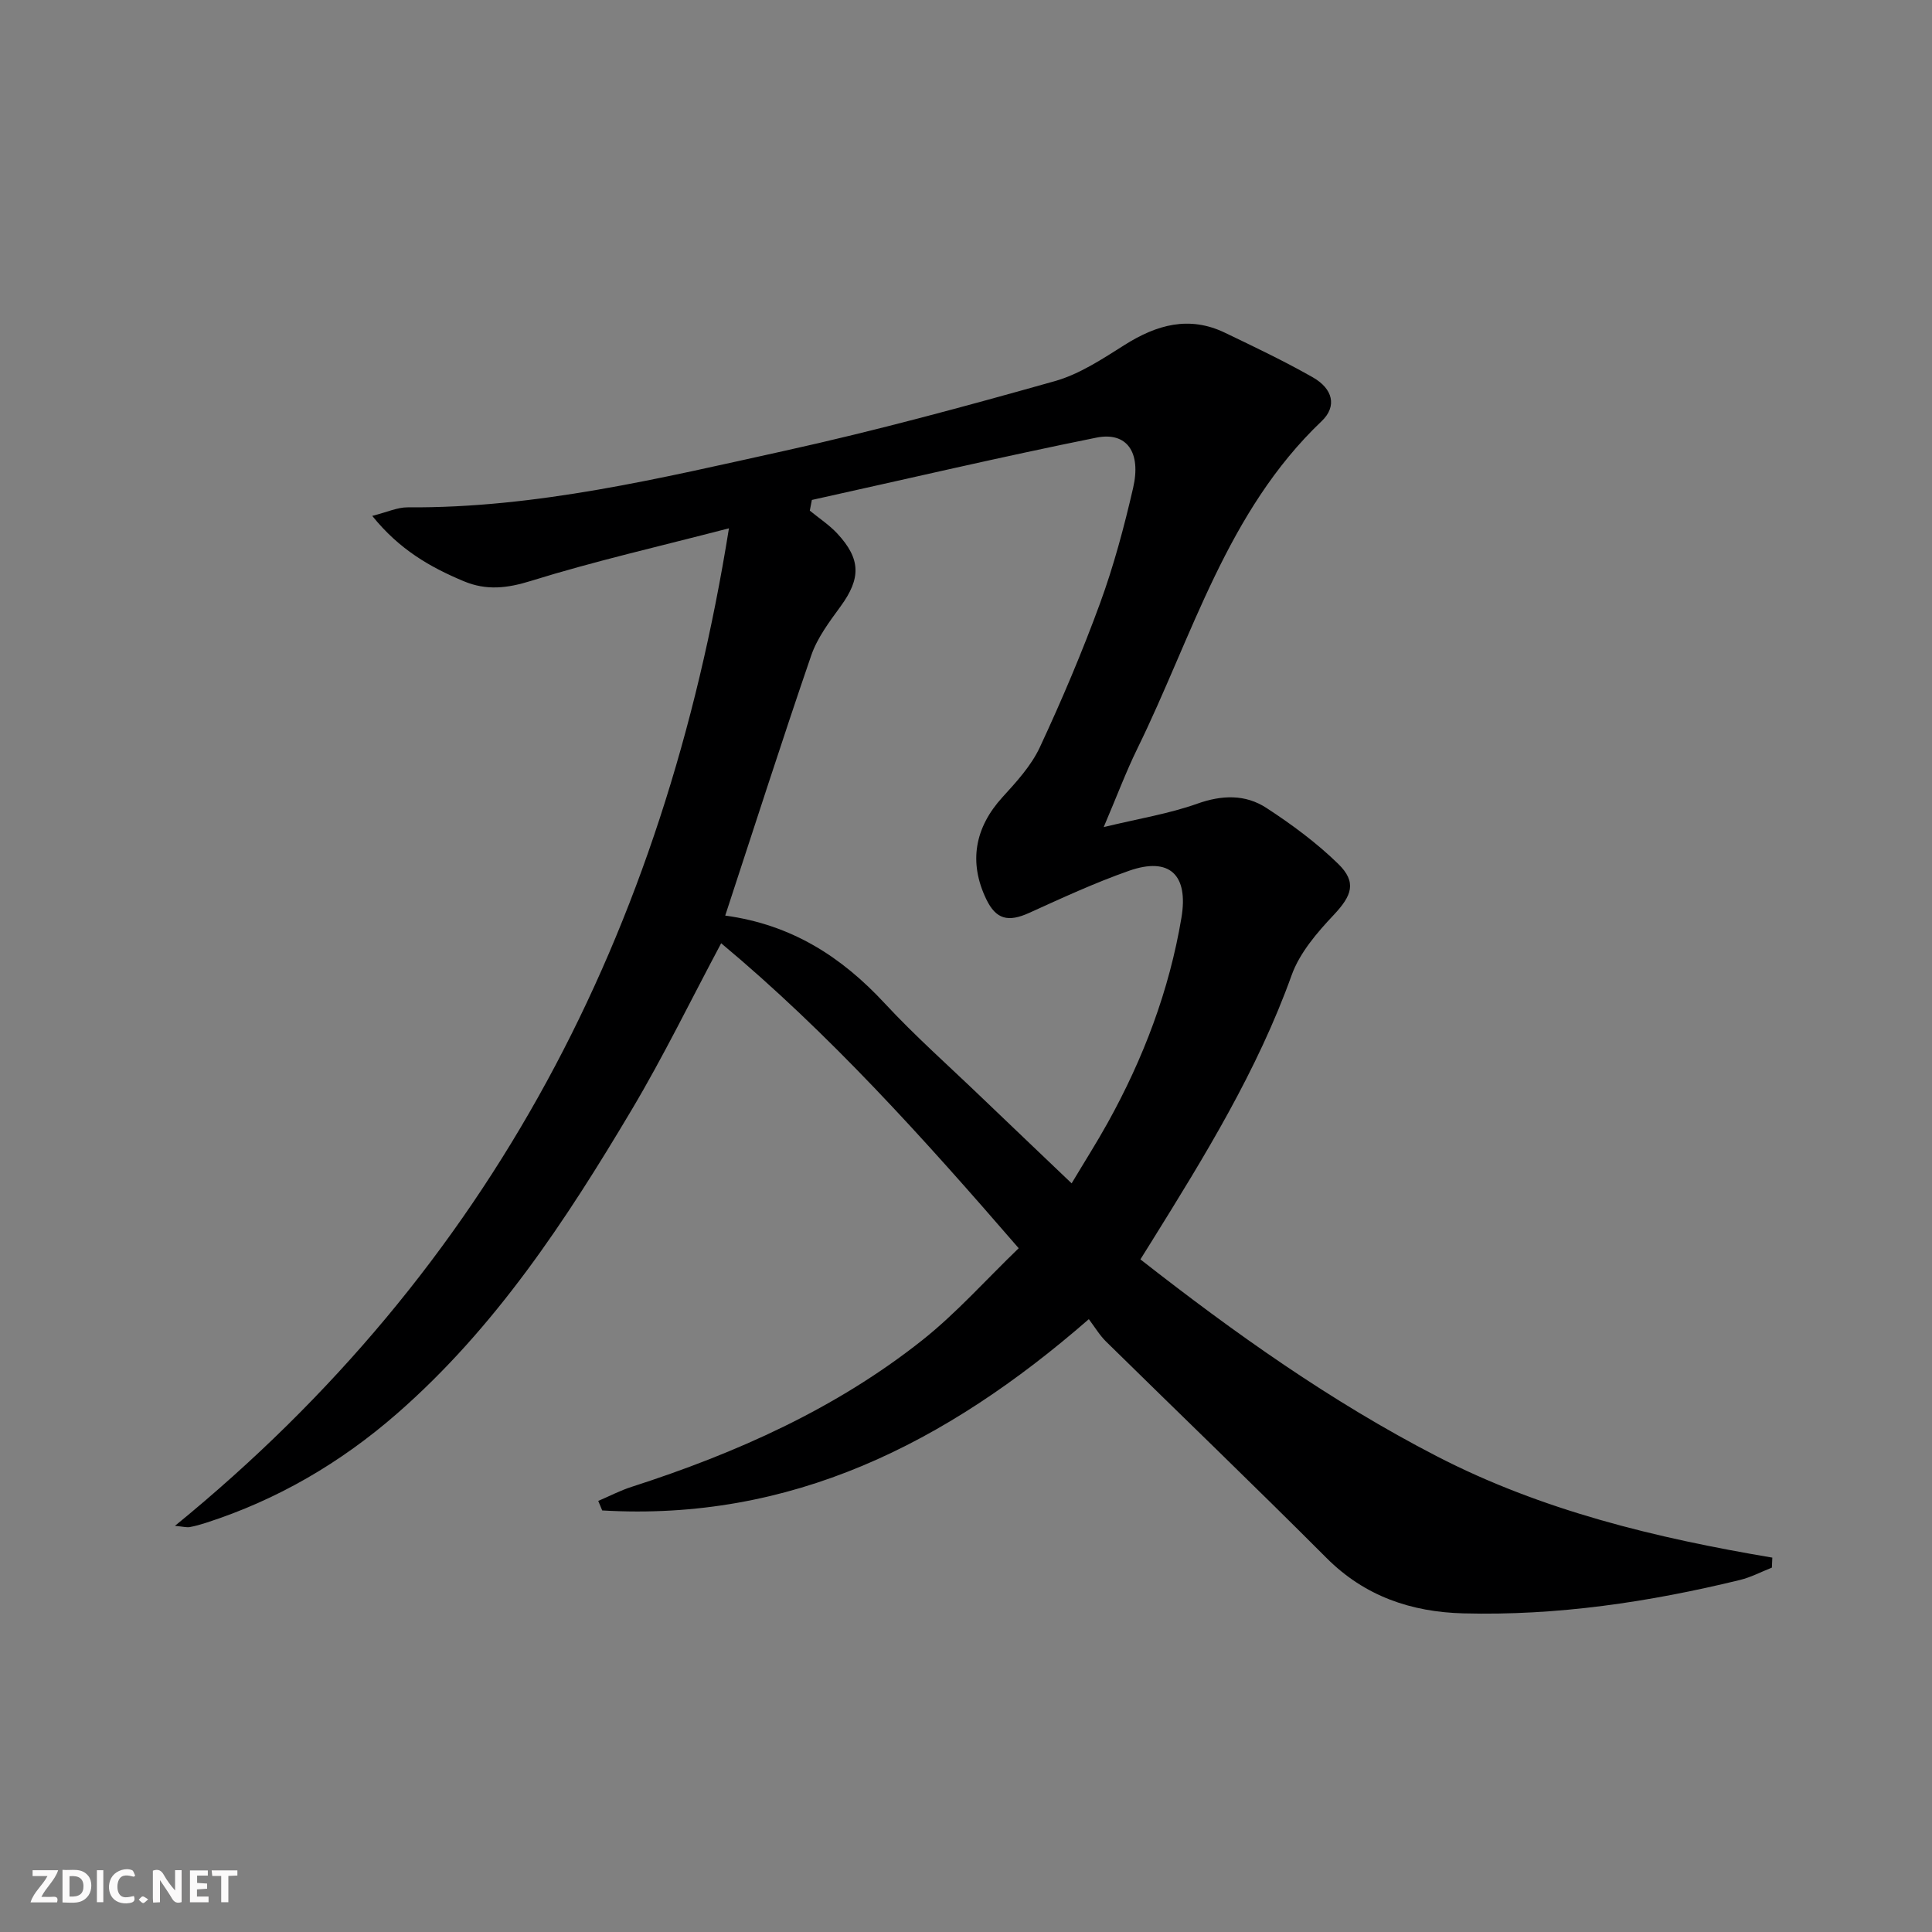 <svg enable-background="new 0 0 400 400" viewBox="0 0 400 400" xmlns="http://www.w3.org/2000/svg"><rect x="0" y="0" width="400" height="400" fill="#808080" stroke="none"/><g fill="#fbfafa"><path d="m37.59 393.81c-.92.31-1.52.05-2-.78-.7-1.2-1.52-2.34-2.47-3.78v4.59c-.55.03-.95.05-1.41.07-.03-.37-.06-.64-.06-.91 0-1.91 0-3.81 0-5.7 1.13-.41 1.77-.03 2.29.91.62 1.11 1.38 2.14 2.31 3.19v-4.2h1.35v6.61z"/><path d="m12.94 393.88v-6.75c1.9.19 3.93-.54 5.37 1.29.8 1.01.78 2.88.03 3.97-1.37 1.97-3.4 1.51-5.4 1.49m1.45-1.22c2.04.12 2.92-.58 2.89-2.21-.03-1.51-.98-2.19-2.89-2z"/><path d="m11.81 393.87h-5.49c.68-2.18 2.47-3.48 3.51-5.45h-3.08v-1.21h5.29c-.71 2.13-2.44 3.48-3.47 5.51.86 0 1.63.04 2.39-.01.79-.05 1.14.21.85 1.16"/><path d="m39.33 393.86v-6.61h3.7v1.07h-2.22v1.52c.68.04 1.34.09 2.07.13v1.07c-.72.05-1.38.09-2.1.14v1.48h2.4v1.19h-3.85z"/><path d="m27.71 388.56c-1.15-.3-2.46-.61-3.1.64-.37.73-.41 1.93-.06 2.67.63 1.35 1.99.93 3.17.68.35.94-.01 1.32-.93 1.46-1.62.25-3.05-.27-3.76-1.48-.73-1.25-.6-3.03.31-4.17.88-1.11 2.71-1.7 4-1.16.32.13.44.74.65 1.12-.1.08-.19.16-.28.24"/><path d="m49.15 387.24v1.07c-.59.02-1.17.05-1.87.08v5.44h-1.48v-5.44h-1.85c-.05-.4-.08-.73-.13-1.15z"/><path d="m20.06 387.21h1.33v6.62h-1.33z"/><path d="m30.68 393.25c-.49.38-.8.79-1.05.76-.32-.05-.6-.45-.9-.7.26-.24.51-.64.8-.67.29-.04.62.3 1.15.61"/></g><path d="m225.43 273.12c-29.73 25.91-61.82 41.89-100.75 39.6-.27-.66-.55-1.31-.82-1.97 2.31-.98 4.55-2.16 6.93-2.92 21.65-6.98 42.26-16.16 60.17-30.37 7.08-5.62 13.17-12.5 19.95-19.03-19.8-22.89-39.22-44.47-61.6-63.14-6.25 11.71-11.9 23.34-18.49 34.42-13.63 22.93-28.26 45.19-48.62 62.96-11.68 10.19-24.8 17.87-39.58 22.62-1.1.35-2.23.68-3.36.88-.6.1-1.25-.09-3.04-.26 65.66-53.53 101.32-122.82 114.7-206.53-14.58 3.79-27.94 6.83-40.99 10.89-4.95 1.54-9.25 2.02-13.9.07-6.94-2.9-13.35-6.55-18.96-13.53 3.09-.78 5.22-1.79 7.34-1.77 26.67.19 52.4-6.05 78.15-11.73 18.76-4.14 37.33-9.19 55.83-14.4 5.14-1.45 9.89-4.62 14.49-7.52 6.62-4.17 13.33-6.06 20.71-2.51 6.14 2.95 12.3 5.88 18.21 9.24 4.17 2.37 5.06 6 1.84 9.07-19.67 18.72-26.72 44.47-38.15 67.77-2.38 4.86-4.28 9.96-6.98 16.28 7.28-1.76 13.51-2.76 19.36-4.84 5.14-1.83 9.97-1.97 14.34.88 5.25 3.42 10.39 7.22 14.86 11.58 3.91 3.82 2.79 6.6-.93 10.56-3.46 3.67-7.06 7.85-8.72 12.48-7.09 19.75-17.97 37.41-28.95 55.06-.7 1.13-1.41 2.25-2.36 3.78 19.43 15.22 39.42 29.43 61.36 40.76 21.79 11.25 45.36 16.93 69.47 20.99-.03.69-.06 1.38-.09 2.07-2.21.87-4.35 2.01-6.63 2.56-18.8 4.58-37.85 7.42-57.24 6.91-10.77-.28-20.41-3.52-28.34-11.47-15.06-15.09-30.44-29.86-45.65-44.81-1.32-1.3-2.27-2.92-3.56-4.63zm-75.28-83.56c13.83 1.89 24.13 8.59 33.02 18.17 6.33 6.82 13.34 13.02 20.06 19.48 6.06 5.81 12.15 11.59 18.64 17.79 2.73-4.57 5.22-8.48 7.46-12.52 7.39-13.31 12.74-27.39 15.27-42.45 1.5-8.93-2.46-12.69-10.86-9.74-7.04 2.47-13.84 5.62-20.65 8.71-4.37 1.98-6.88 1.36-8.9-2.84-3.68-7.65-2.38-14.82 3.37-21.12 2.89-3.17 5.94-6.5 7.72-10.31 4.55-9.76 8.77-19.71 12.47-29.82 2.84-7.77 4.99-15.82 6.85-23.89 1.71-7.41-1.31-11.68-7.61-10.41-19.7 3.97-39.27 8.56-58.9 12.9-.14.74-.29 1.47-.43 2.21 1.91 1.57 4.02 2.95 5.69 4.74 4.92 5.3 4.89 9.3.71 15.05-2.33 3.2-4.84 6.52-6.1 10.18-6.07 17.66-11.76 35.46-17.81 53.87z" fill="#000001"/></svg>
